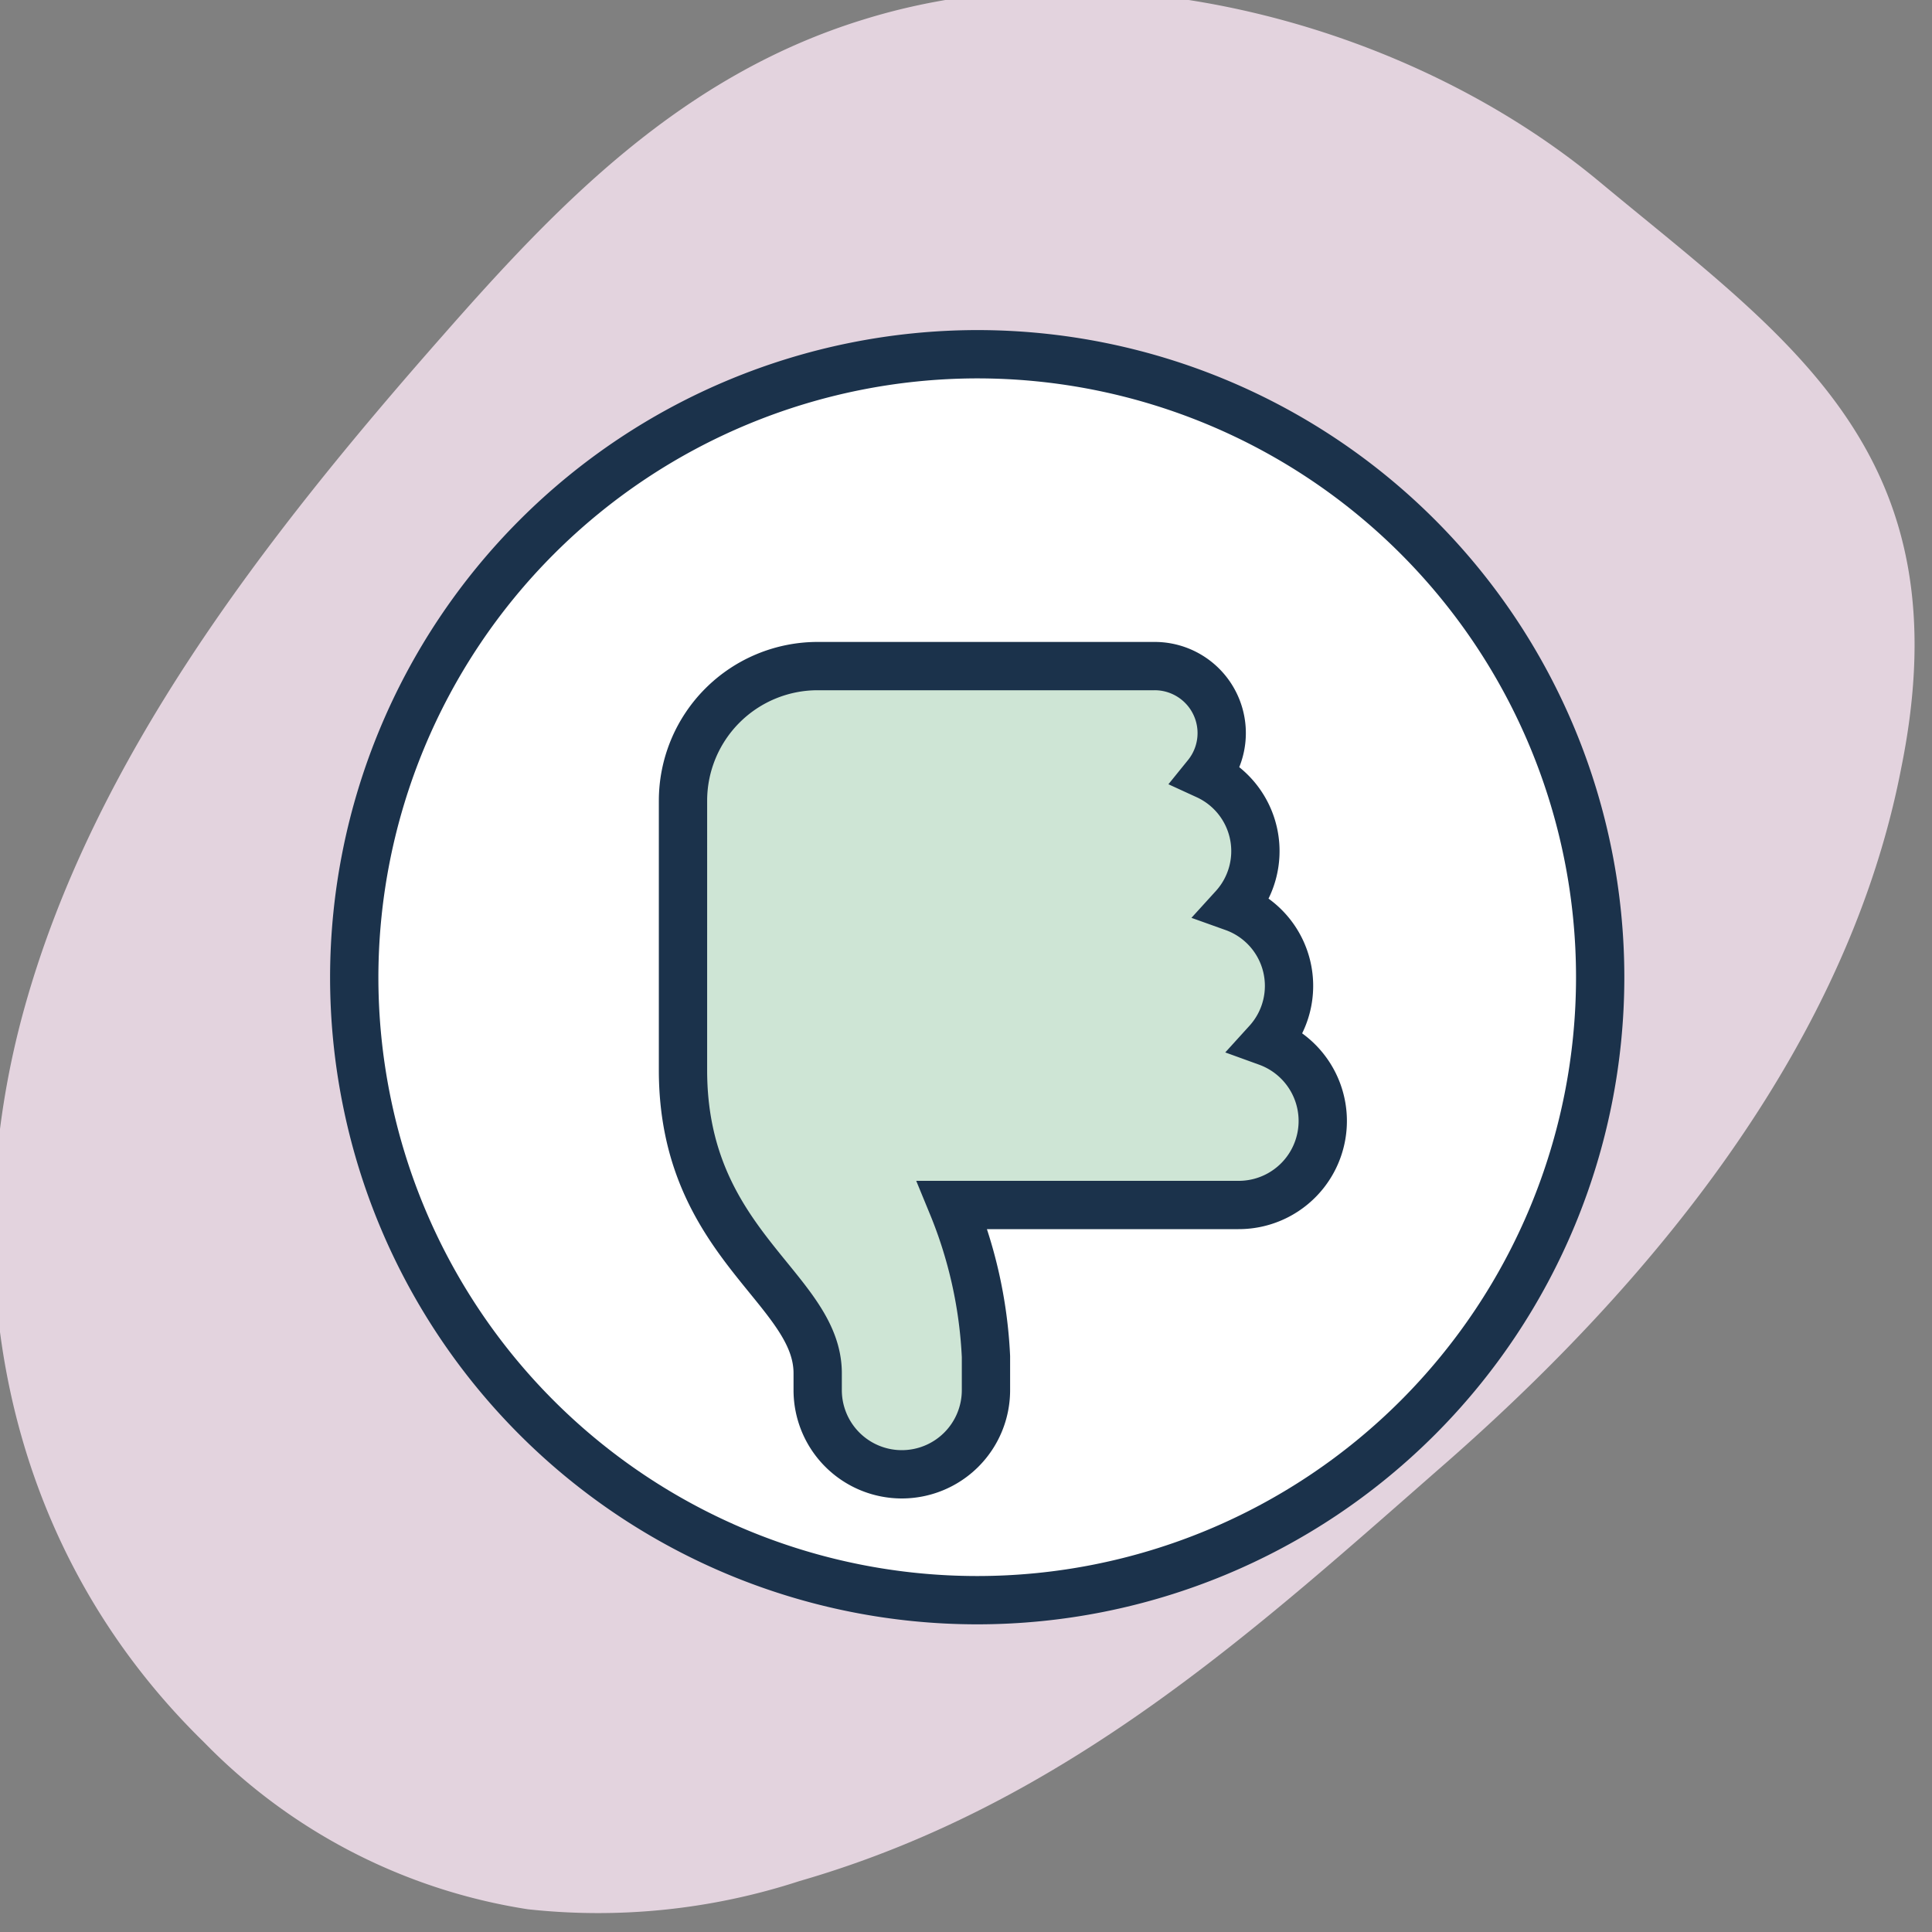 <svg xmlns="http://www.w3.org/2000/svg" xmlns:xlink="http://www.w3.org/1999/xlink" width="60" height="60" viewBox="0 0 60 60">
  <rect x="0" y="0" width="60" height="60" fill="#808080" stroke="none"/>
  <defs>
    <clipPath id="clip-WITS_-_Defamatory_comments">
      <rect width="60" height="60"/>
    </clipPath>
  </defs>
  <g id="WITS_-_Defamatory_comments" data-name="WITS - Defamatory comments" clip-path="url(#clip-WITS_-_Defamatory_comments)">
    <path id="Path_46766" data-name="Path 46766" d="M44.575,12.3C50.2,17.7,56.183,23.108,59.309,31.213a20.157,20.157,0,0,1,1.608,8.33,17.85,17.85,0,0,1-4.291,10.47c-5.715,6.98-14.376,9.006-22.233,7.542S19.306,51.48,12.43,46.412C8.14,43.259,3.769,39.77,1.537,34.253-1.5,26.823.2,17.366,4.572,11.062S11.983-.984,21.9.142C28.413.818,36.093,4.195,44.575,12.3Z" transform="translate(61.093 2.055) rotate(95)" fill="#e3d3de"/>
    <g id="Group_19343" data-name="Group 19343" transform="translate(-2131.522 -734.522)">
      <g id="icons8-good_quality" transform="translate(2181.74 784.74) rotate(180)">
        <g id="Group_19339" data-name="Group 19339" transform="translate(0 0)">
          <path id="Path_142155" data-name="Path 142155" d="M19.347,38.694A19.347,19.347,0,1,1,38.694,19.347,19.369,19.369,0,0,1,19.347,38.694Z" transform="translate(0.523 0.523)" fill="#fff" stroke="#1b324b" stroke-width="1.5"/>
        </g>
      </g>
      <g id="Group_19340" data-name="Group 19340" transform="translate(2152.73 755.208)">
        <g id="Group_19341" data-name="Group 19341" transform="translate(-39 -4)">
          <path id="Path_142158" data-name="Path 142158" d="M6.8,25.1a2.614,2.614,0,0,1-2.614-2.615v-.523c0-2.637-4.183-4-4.183-9.412V4.183A4.183,4.183,0,0,1,4.183,0H14.641a2.081,2.081,0,0,1,1.628,3.391,2.592,2.592,0,0,1,.836,4.1,2.592,2.592,0,0,1,1.046,4.183,2.609,2.609,0,0,1-.9,5.062H8.366a14.1,14.1,0,0,1,1.046,4.706v1.046A2.614,2.614,0,0,1,6.8,25.1Z" transform="translate(39 4)" fill="#cee5d5" stroke="#1b324b" stroke-width="1.5"/>
        </g>
      </g>
    </g>
  </g>
</svg>

